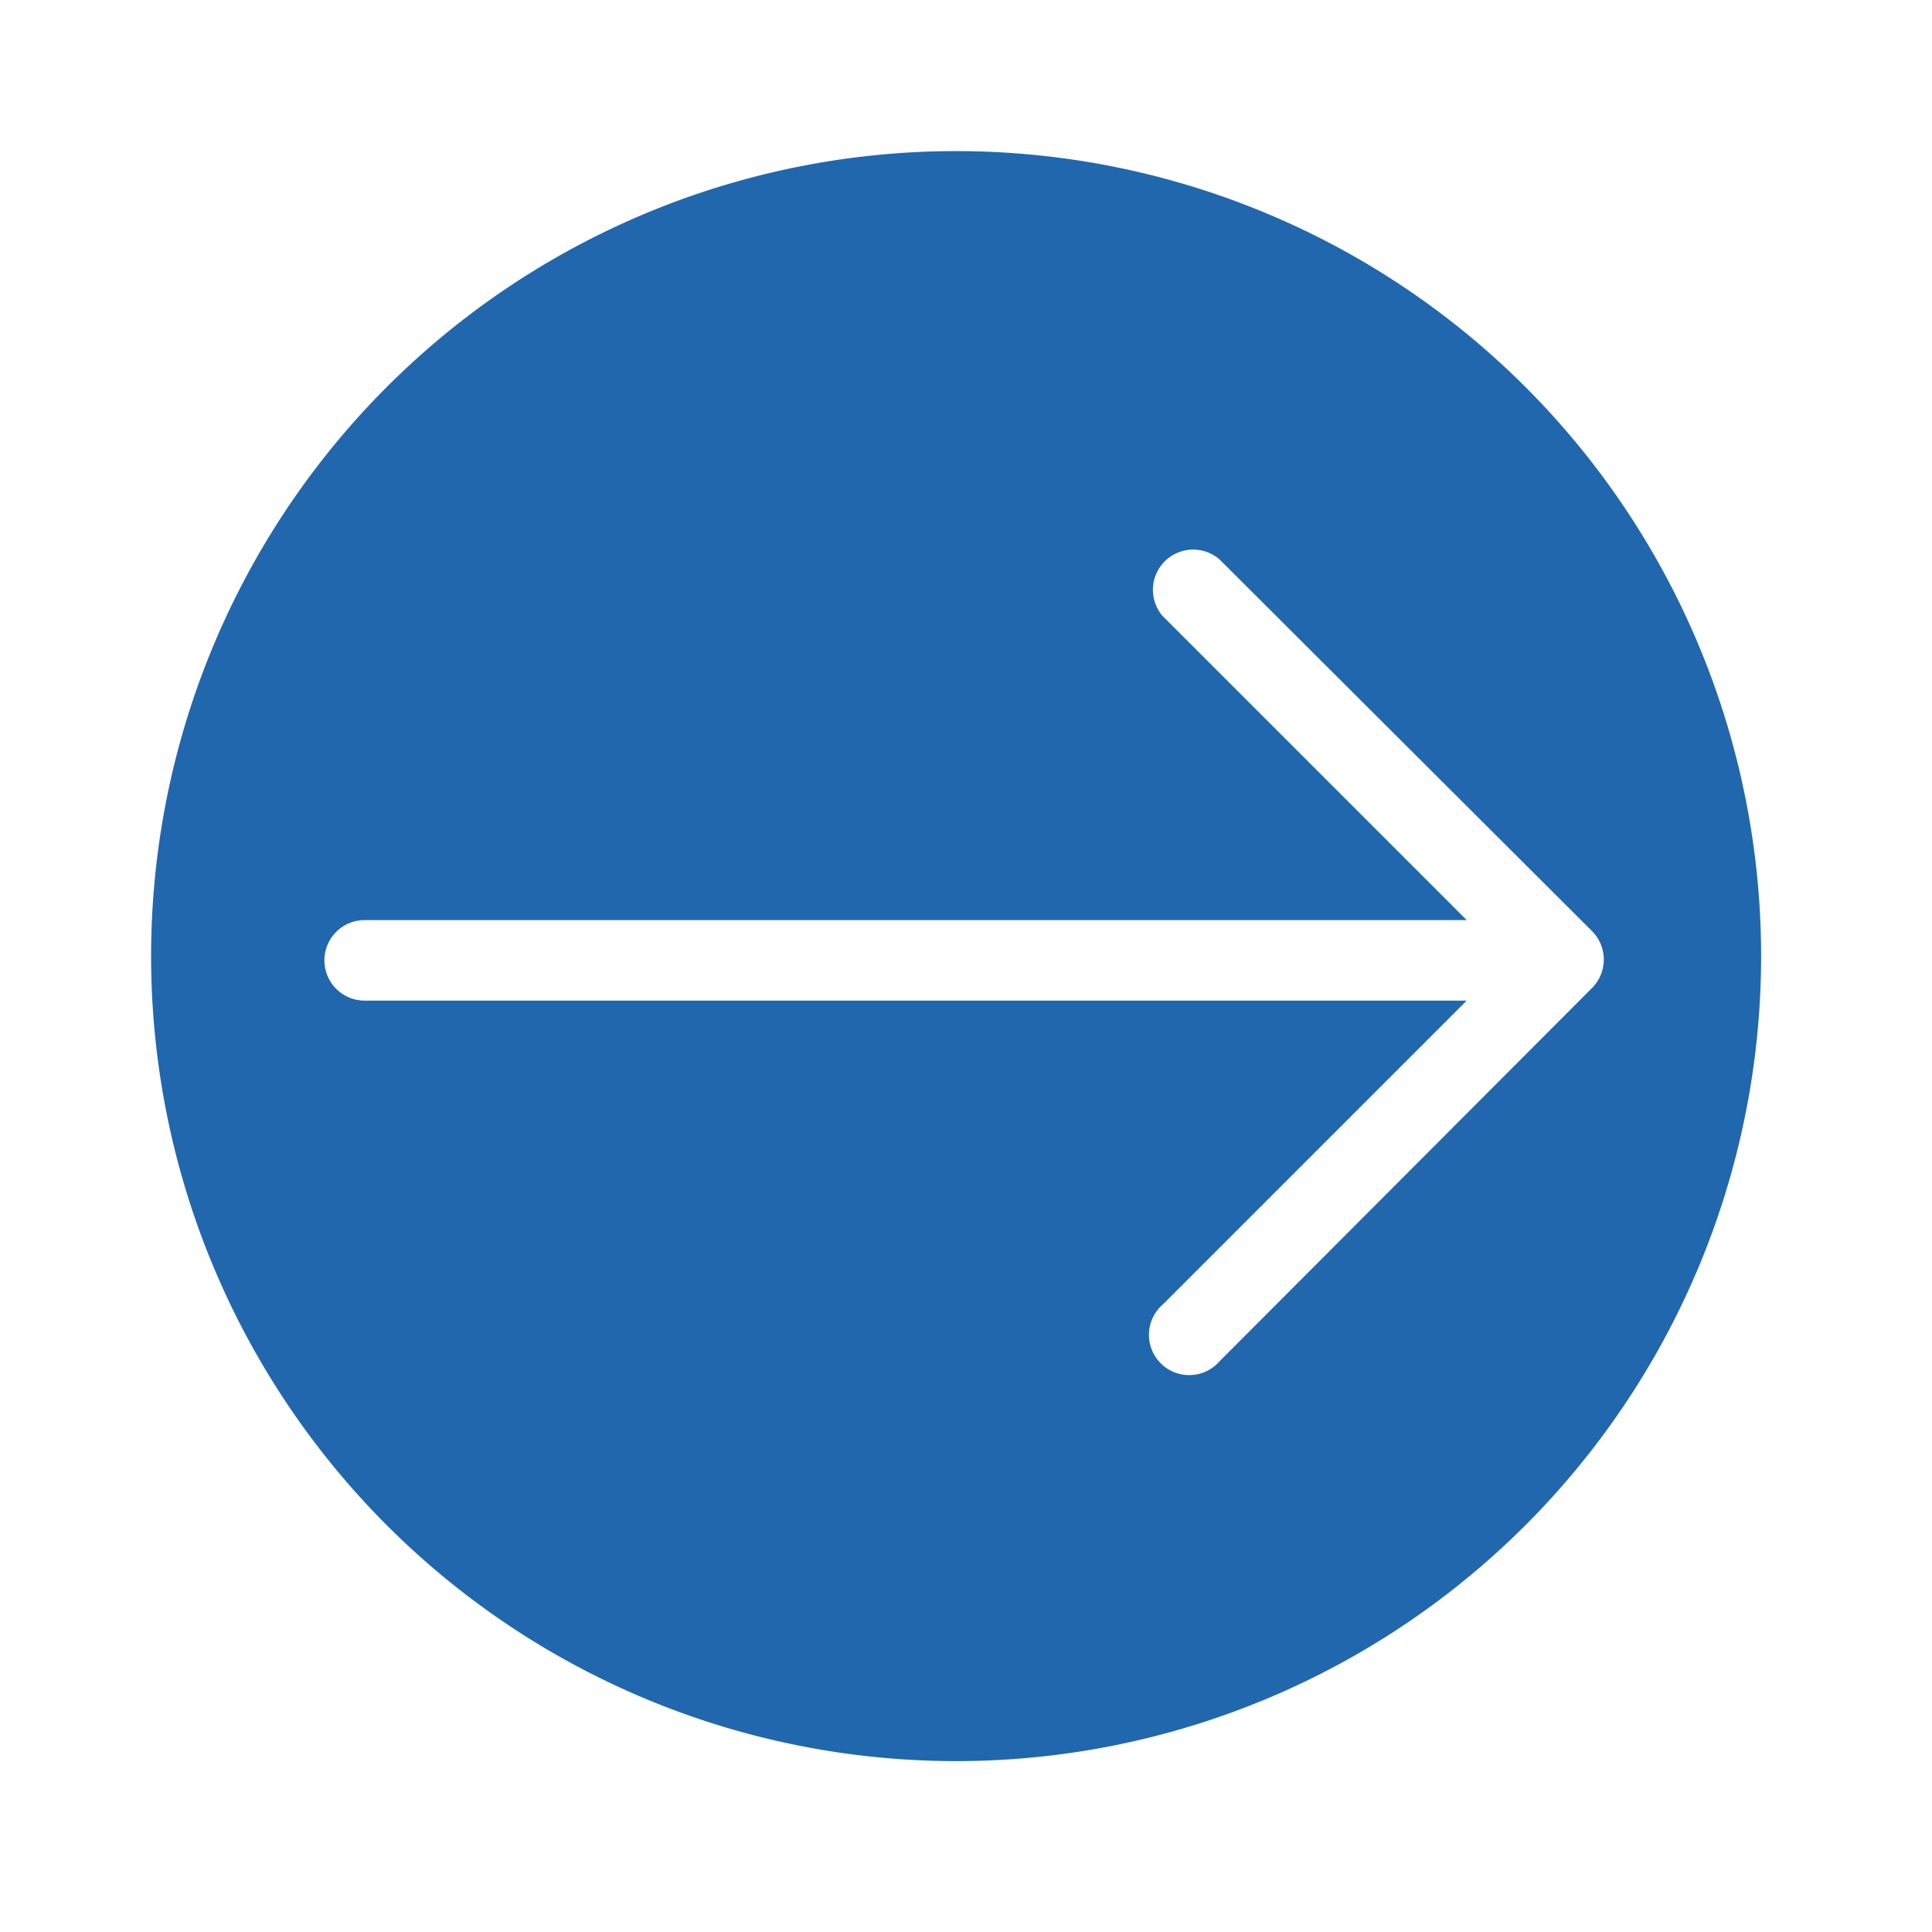 <svg xmlns="http://www.w3.org/2000/svg" width="24" height="24" fill="none"><path fill="#2167ae" d="M19.07 4.93A10 10 0 1 0 4.93 19.07 10 10 0 0 0 19.07 4.93m-14.54 7.5a.5.5 0 0 1 0-1h13.69l-3.78-3.78a.5.5 0 0 1 .71-.7l4.63 4.62a.5.5 0 0 1 0 .7l-4.63 4.64a.5.5 0 1 1-.7-.71l3.77-3.77z"/></svg>